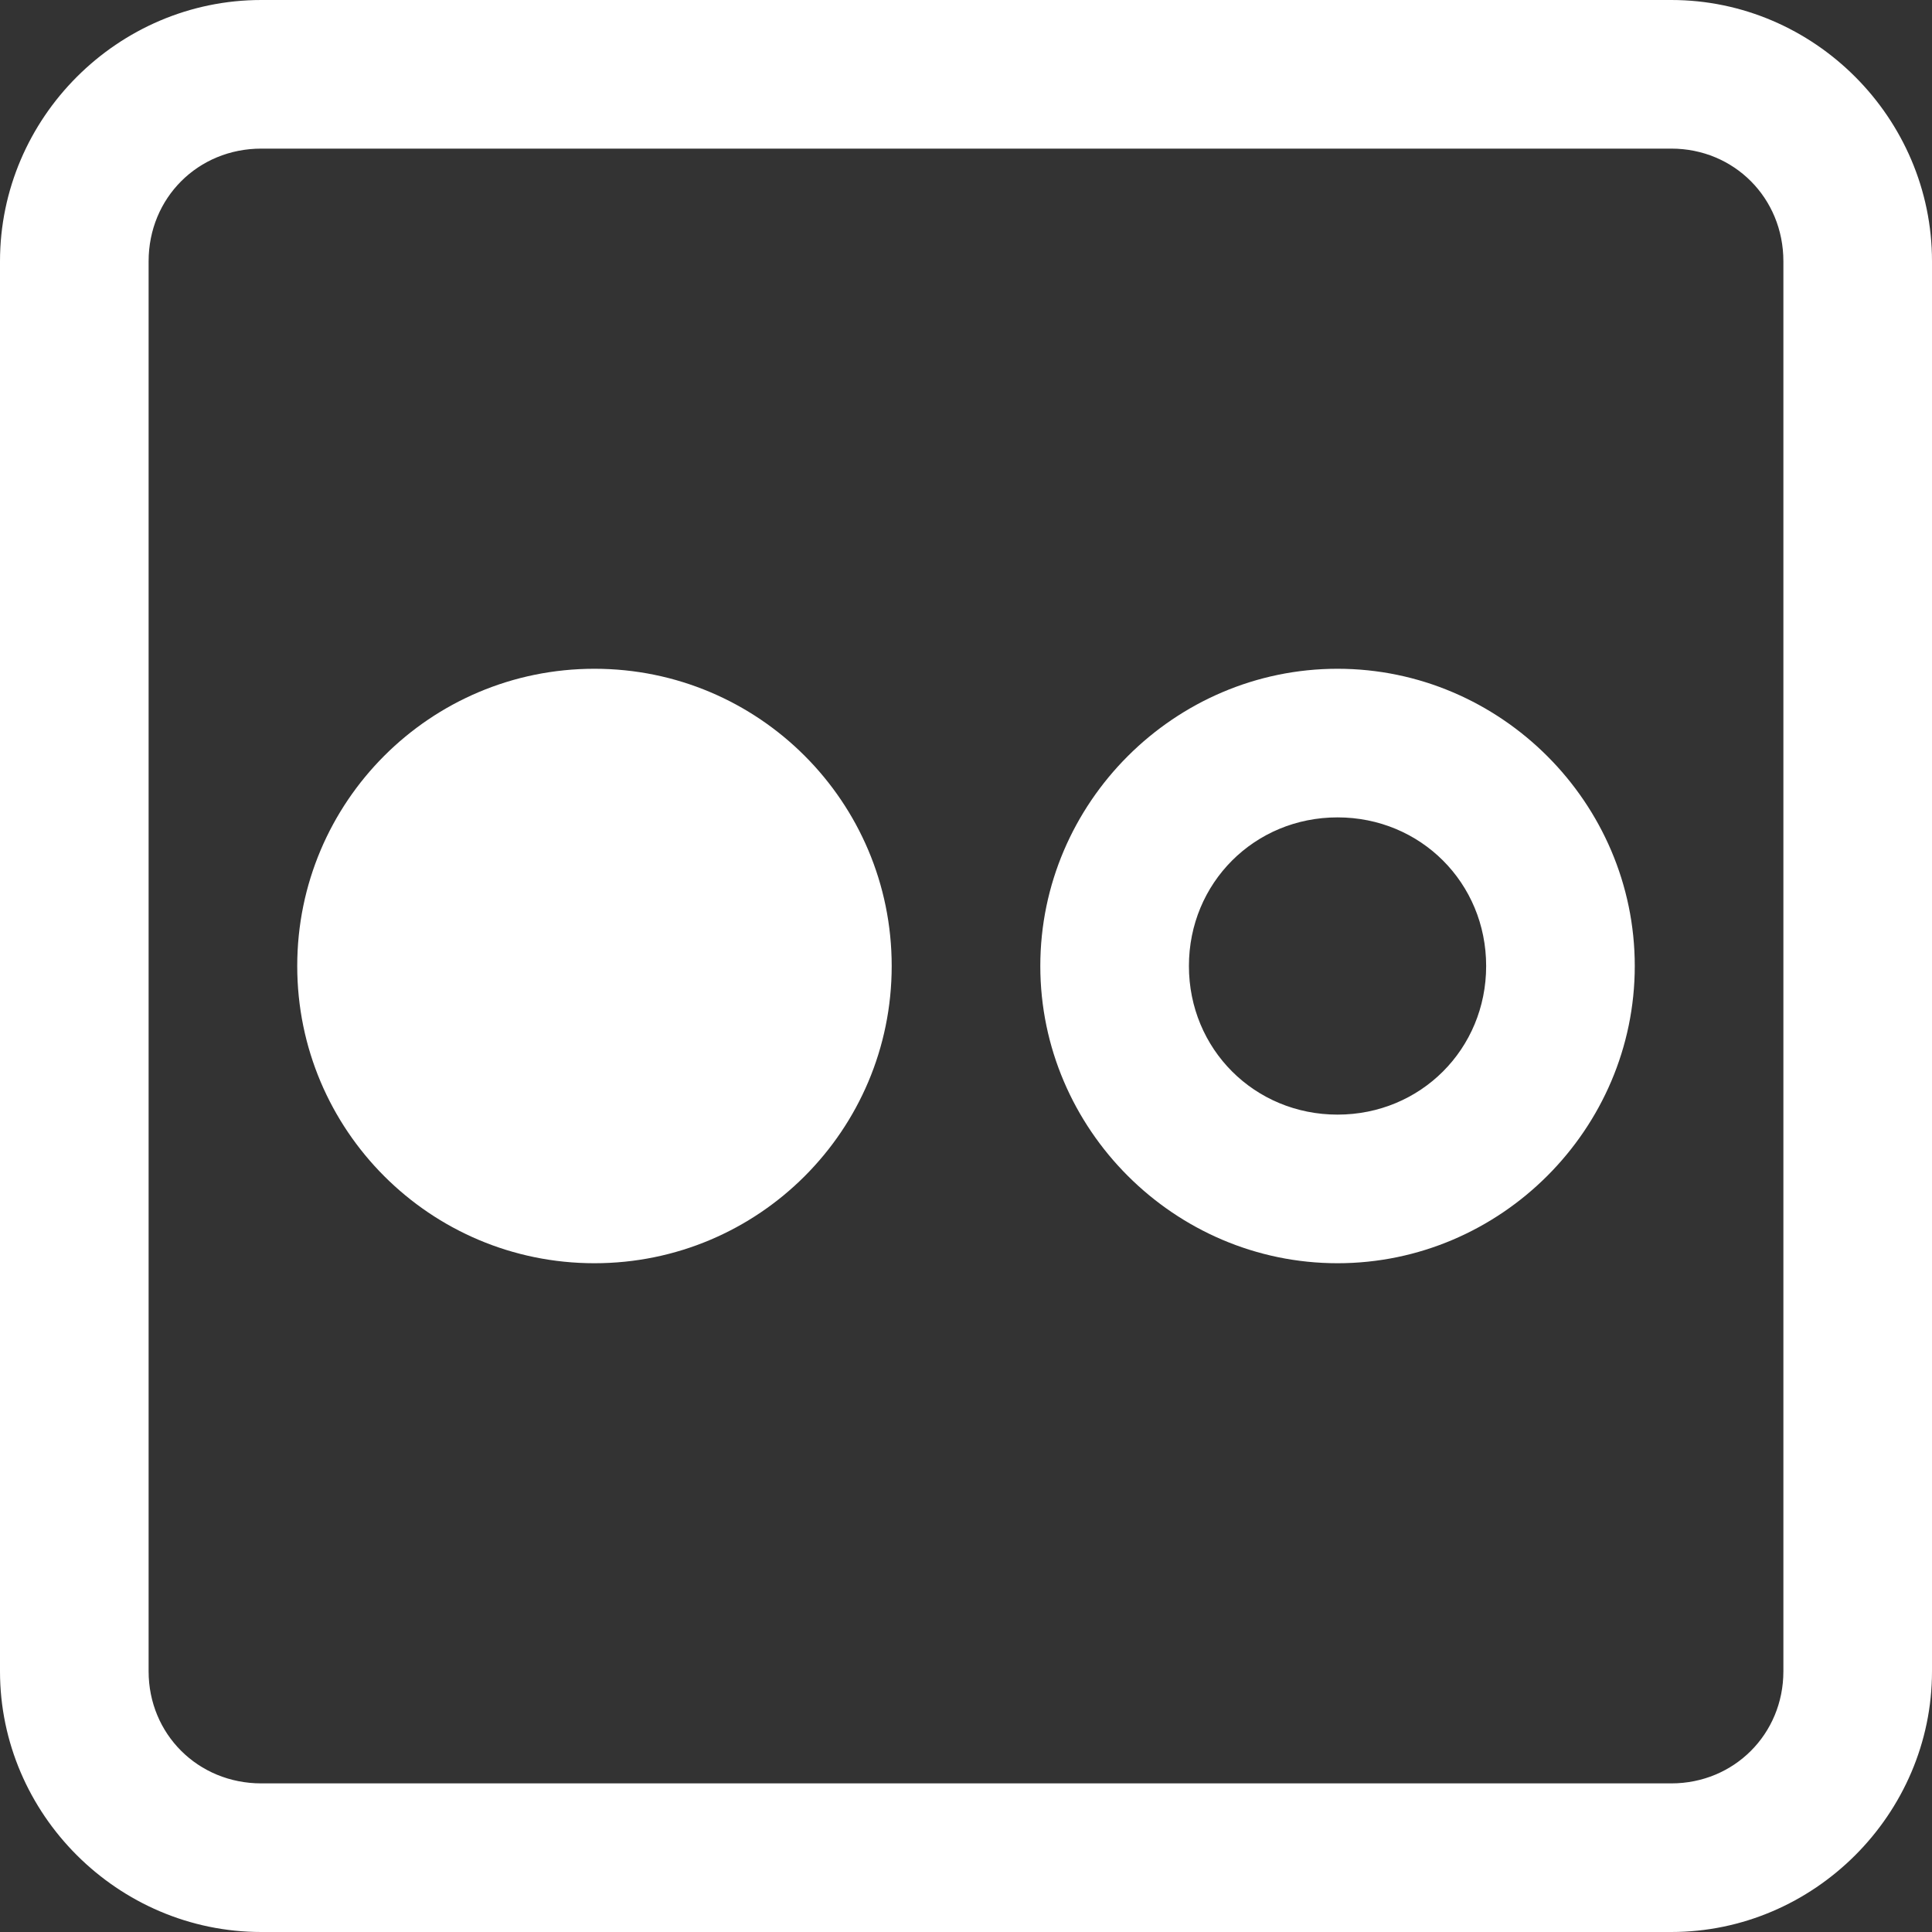 <?xml version="1.0" encoding="UTF-8" standalone="no"?><svg xmlns="http://www.w3.org/2000/svg" xmlns:xlink="http://www.w3.org/1999/xlink" fill="#ffffff" height="13" preserveAspectRatio="xMidYMid meet" version="1" viewBox="1.0 1.0 13.0 13.0" width="13" zoomAndPan="magnify"><rect x="1.0" y="1.0" width="13.0" height="13.0" fill="#333333" stroke="none"/><g id="change1_1"><path d="M 2.758 1 C 1.793 1 1 1.793 1 2.758 L 1 12.246 C 1 13.207 1.793 14 2.758 14 L 12.246 14 C 13.207 14 14 13.207 14 12.246 L 14 2.758 C 14 1.793 13.207 1 12.246 1 Z M 2.758 2 L 12.246 2 C 12.668 2 13 2.332 13 2.758 L 13 12.246 C 13 12.668 12.668 13 12.246 13 L 2.758 13 C 2.332 13 2 12.668 2 12.246 L 2 2.758 C 2 2.332 2.332 2 2.758 2 Z M 5 5.5 C 3.895 5.5 3 6.395 3 7.5 C 3 8.605 3.895 9.5 5 9.5 C 6.105 9.5 7 8.605 7 7.5 C 7 6.395 6.105 5.5 5 5.5 Z M 10 5.5 C 8.902 5.5 8 6.402 8 7.5 C 8 8.598 8.902 9.5 10 9.5 C 11.098 9.5 12 8.598 12 7.5 C 12 6.402 11.098 5.5 10 5.5 Z M 10 6.5 C 10.559 6.5 11 6.941 11 7.5 C 11 8.059 10.559 8.5 10 8.5 C 9.441 8.5 9 8.059 9 7.5 C 9 6.941 9.441 6.5 10 6.5 Z" fill="inherit"/></g></svg>